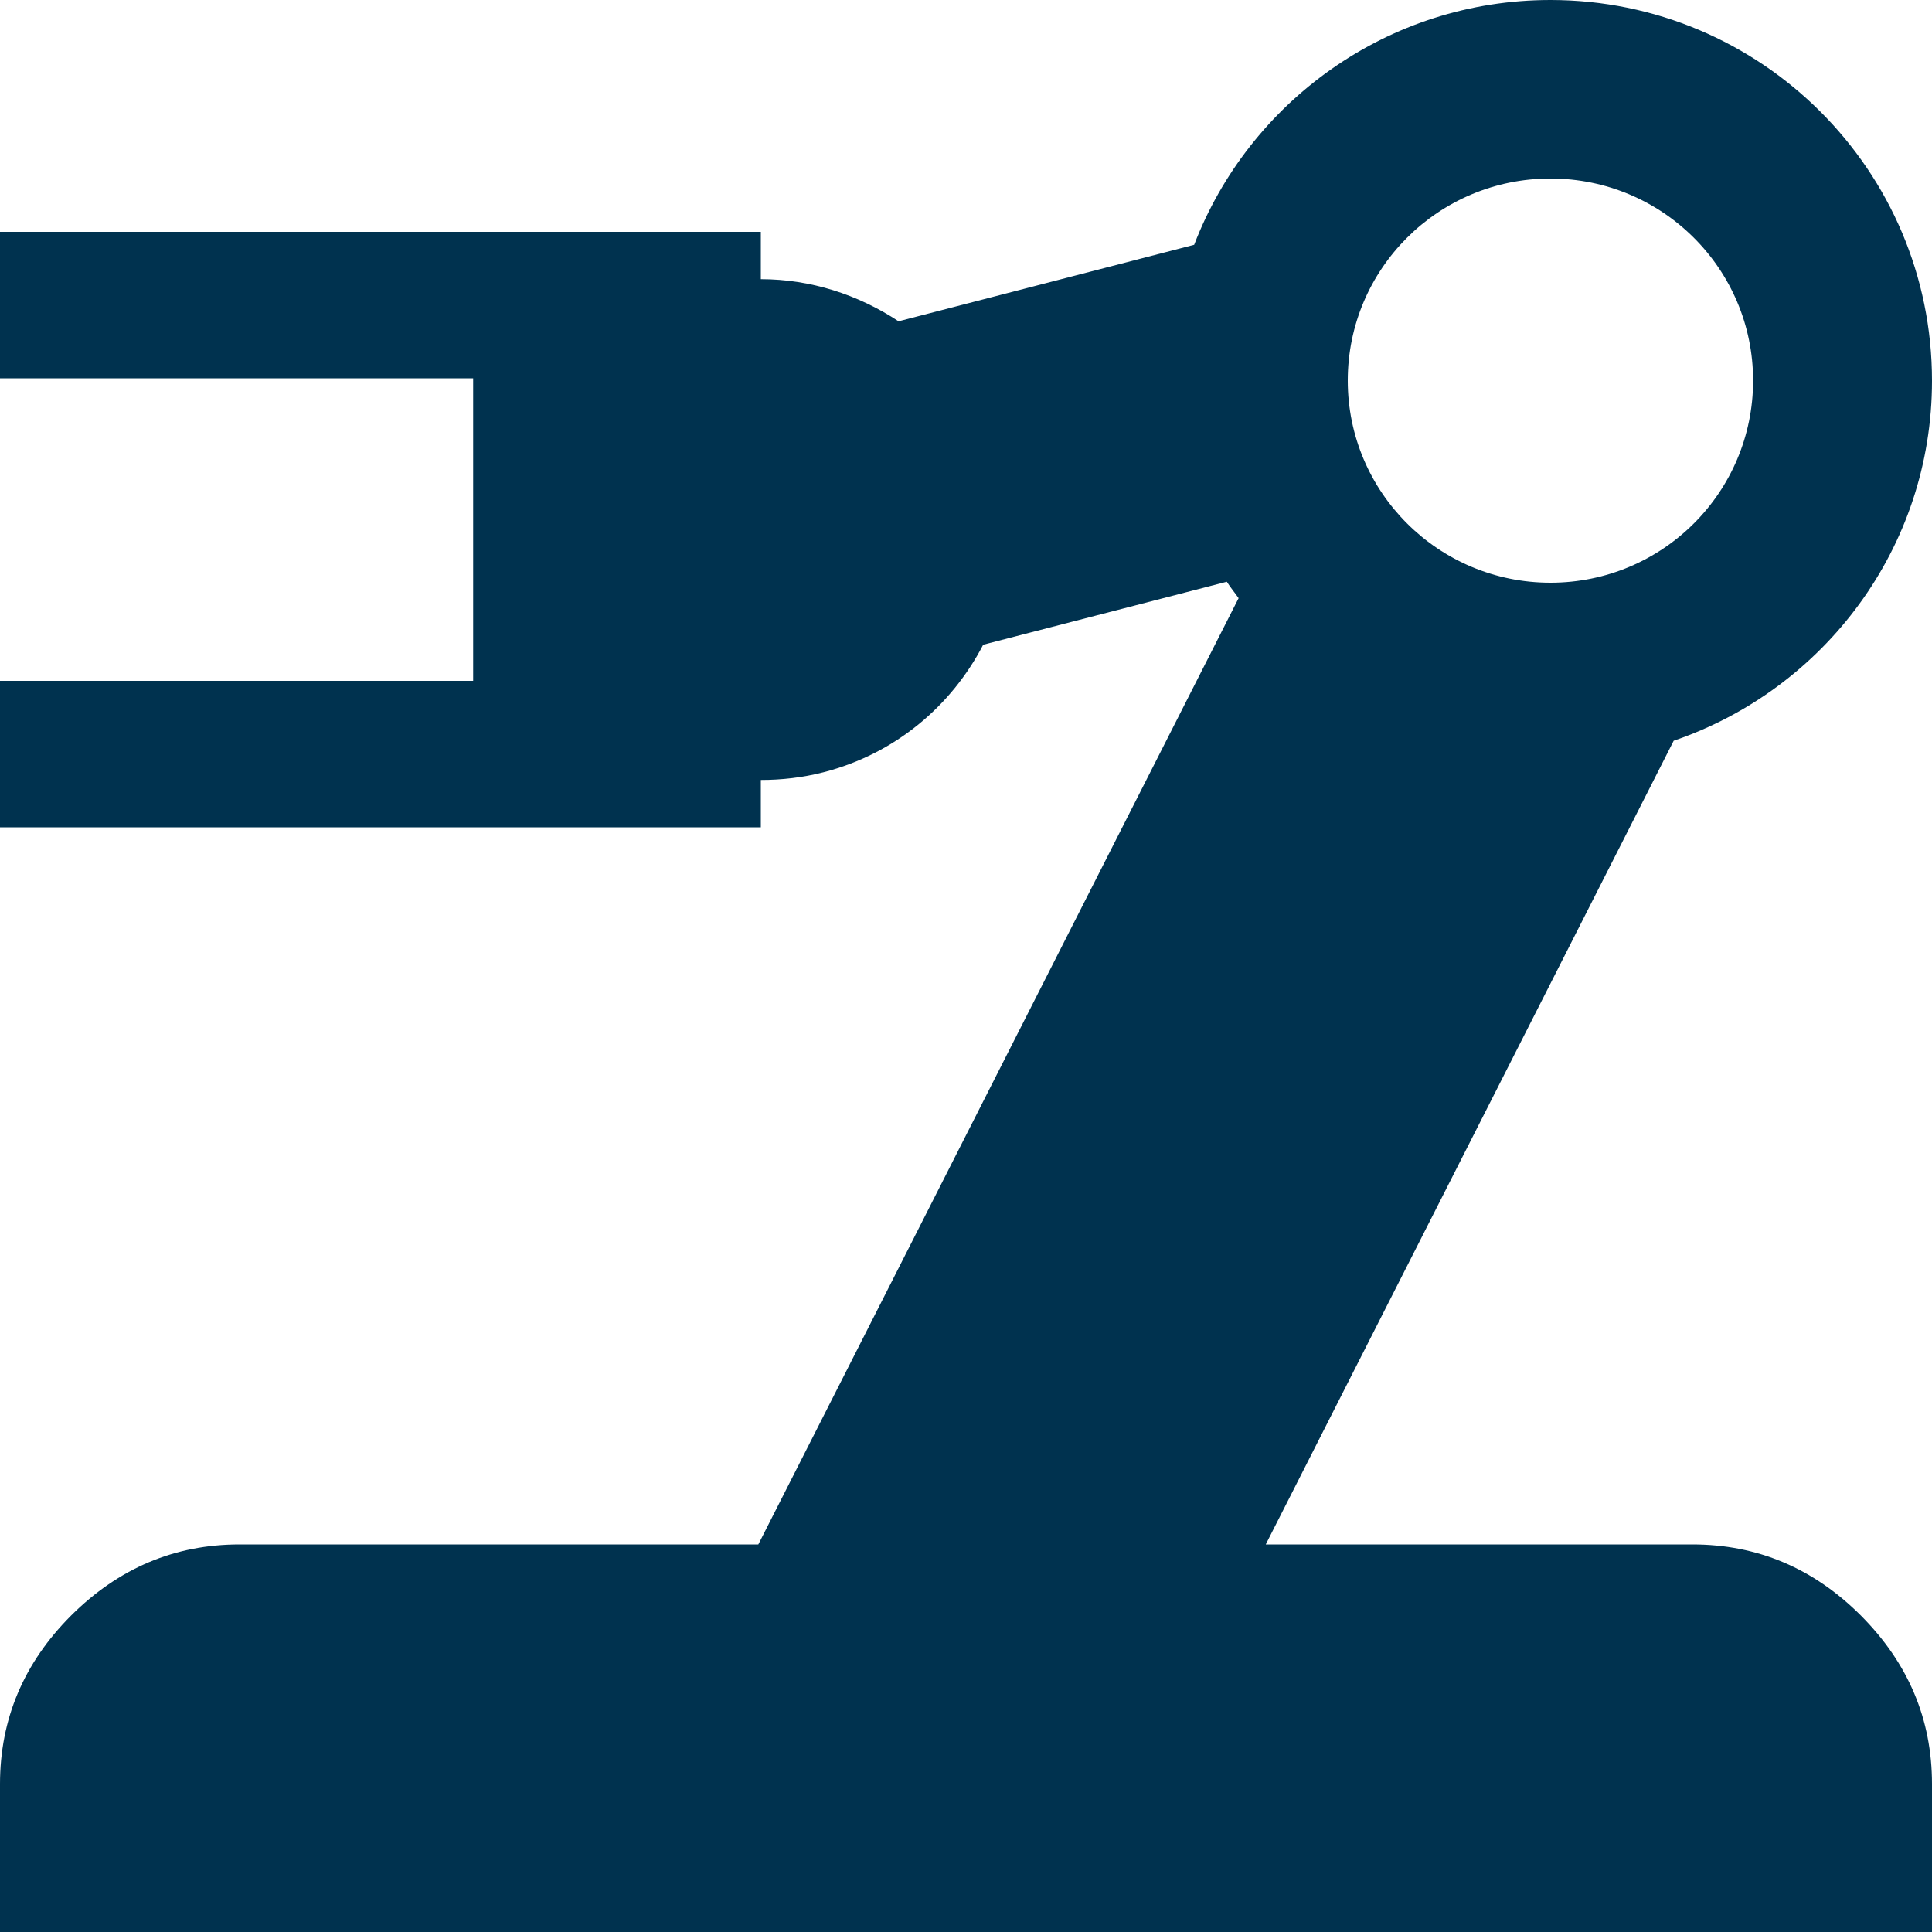 <?xml version="1.0" encoding="UTF-8"?>
<svg id="Ebene_1" xmlns="http://www.w3.org/2000/svg" version="1.1" width="100" height="100" viewBox="0 0 100 100">
  <!-- Generator: Adobe Illustrator 29.4.0, SVG Export Plug-In . SVG Version: 2.1.0 Build 152)  -->
  <defs>
    <style>
      .st0 {
        fill: #00324f;
        fill-rule: evenodd;
      }
    </style>
  </defs>
  <path id="FMX_Icon_Handling" class="st0" d="M80.25,30.16c-5.79,0-10.49-4.68-10.49-10.46s4.69-10.46,10.49-10.46,10.49,4.68,10.49,10.46-4.69,10.46-10.49,10.46h0ZM65.52,79.93l21.11-41.59c7.77-2.65,13.37-9.98,13.37-18.63,0-10.89-8.84-19.71-19.75-19.71-8.42,0-15.6,5.27-18.44,12.67l-15.3,3.96c-2.09-1.38-4.55-2.18-7.13-2.18v-2.45H0v7.58h24.49v15.66H0v7.58h39.38v-2.45c1.07,0,2.16-.12,3.25-.4,3.72-.96,6.62-3.44,8.26-6.6l12.61-3.26c.18.29.41.56.61.85l-24.86,48.98H12.4c-3.36,0-6.26,1.23-8.72,3.68C1.23,86.07,0,88.98,0,92.34v7.67h100v-7.67c0-3.36-1.23-6.26-3.68-8.72-2.45-2.45-5.36-3.68-8.72-3.68h-22.09.01Z"/>
</svg>